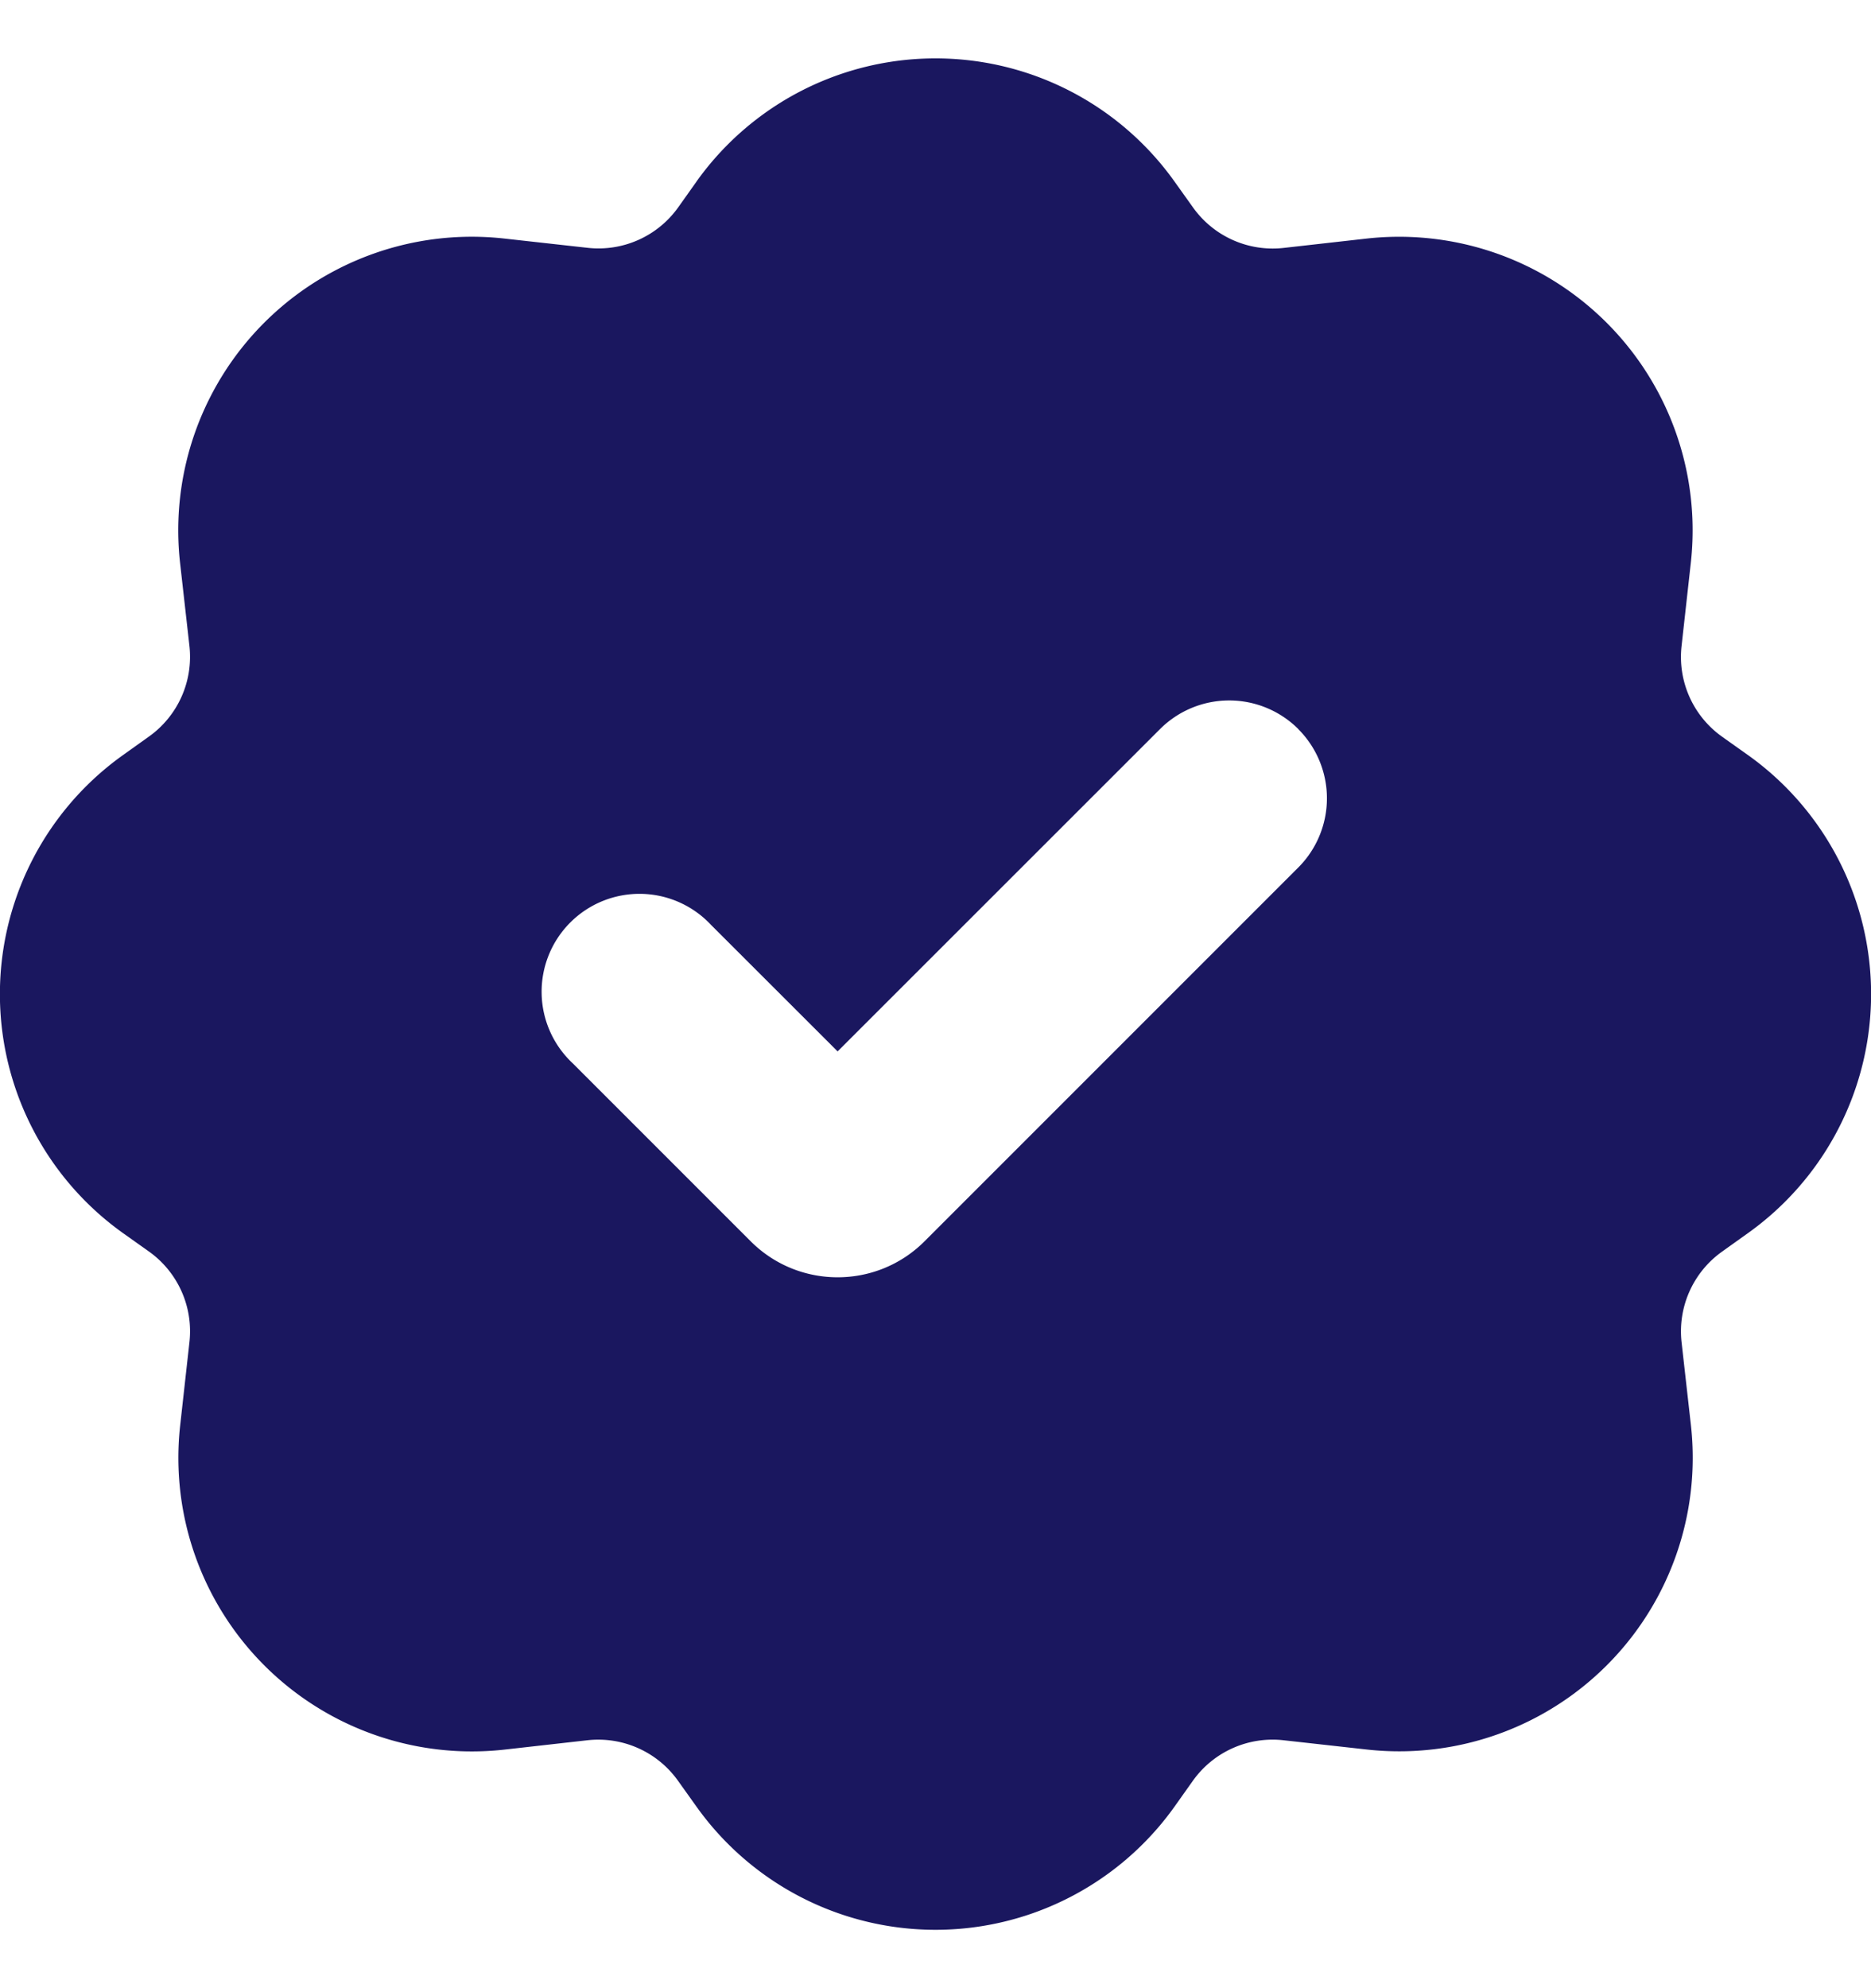 <svg width="16" height="17" fill="none" xmlns="http://www.w3.org/2000/svg"><path fill-rule="evenodd" clip-rule="evenodd" d="M5.957 1.551a2.51 2.51 0 0 1 4.086 0l.16.224a.837.837 0 0 0 .773.345l.71-.08a2.51 2.51 0 0 1 2.773 2.774l-.079.71a.837.837 0 0 0 .345.774l.224.159a2.51 2.51 0 0 1 0 4.086l-.224.16a.837.837 0 0 0-.345.773l.08.71a2.51 2.51 0 0 1-2.774 2.773l-.71-.079a.837.837 0 0 0-.774.345l-.159.224a2.51 2.51 0 0 1-4.086 0l-.16-.224a.837.837 0 0 0-.773-.345l-.71.08a2.51 2.51 0 0 1-2.773-2.774l.079-.71a.837.837 0 0 0-.345-.774l-.224-.159a2.51 2.51 0 0 1 0-4.086l.224-.16a.837.837 0 0 0 .345-.773l-.08-.71A2.51 2.51 0 0 1 4.315 2.04l.71.079a.837.837 0 0 0 .774-.345l.159-.224Zm5.145 4.683a.837.837 0 0 1 0 1.184l-3.196 3.196c-.41.41-1.076.41-1.486 0L4.898 9.092A.837.837 0 1 1 6.08 7.908L7.163 8.99 9.92 6.234a.837.837 0 0 1 1.183 0Z" fill="#1A175F"/></svg>